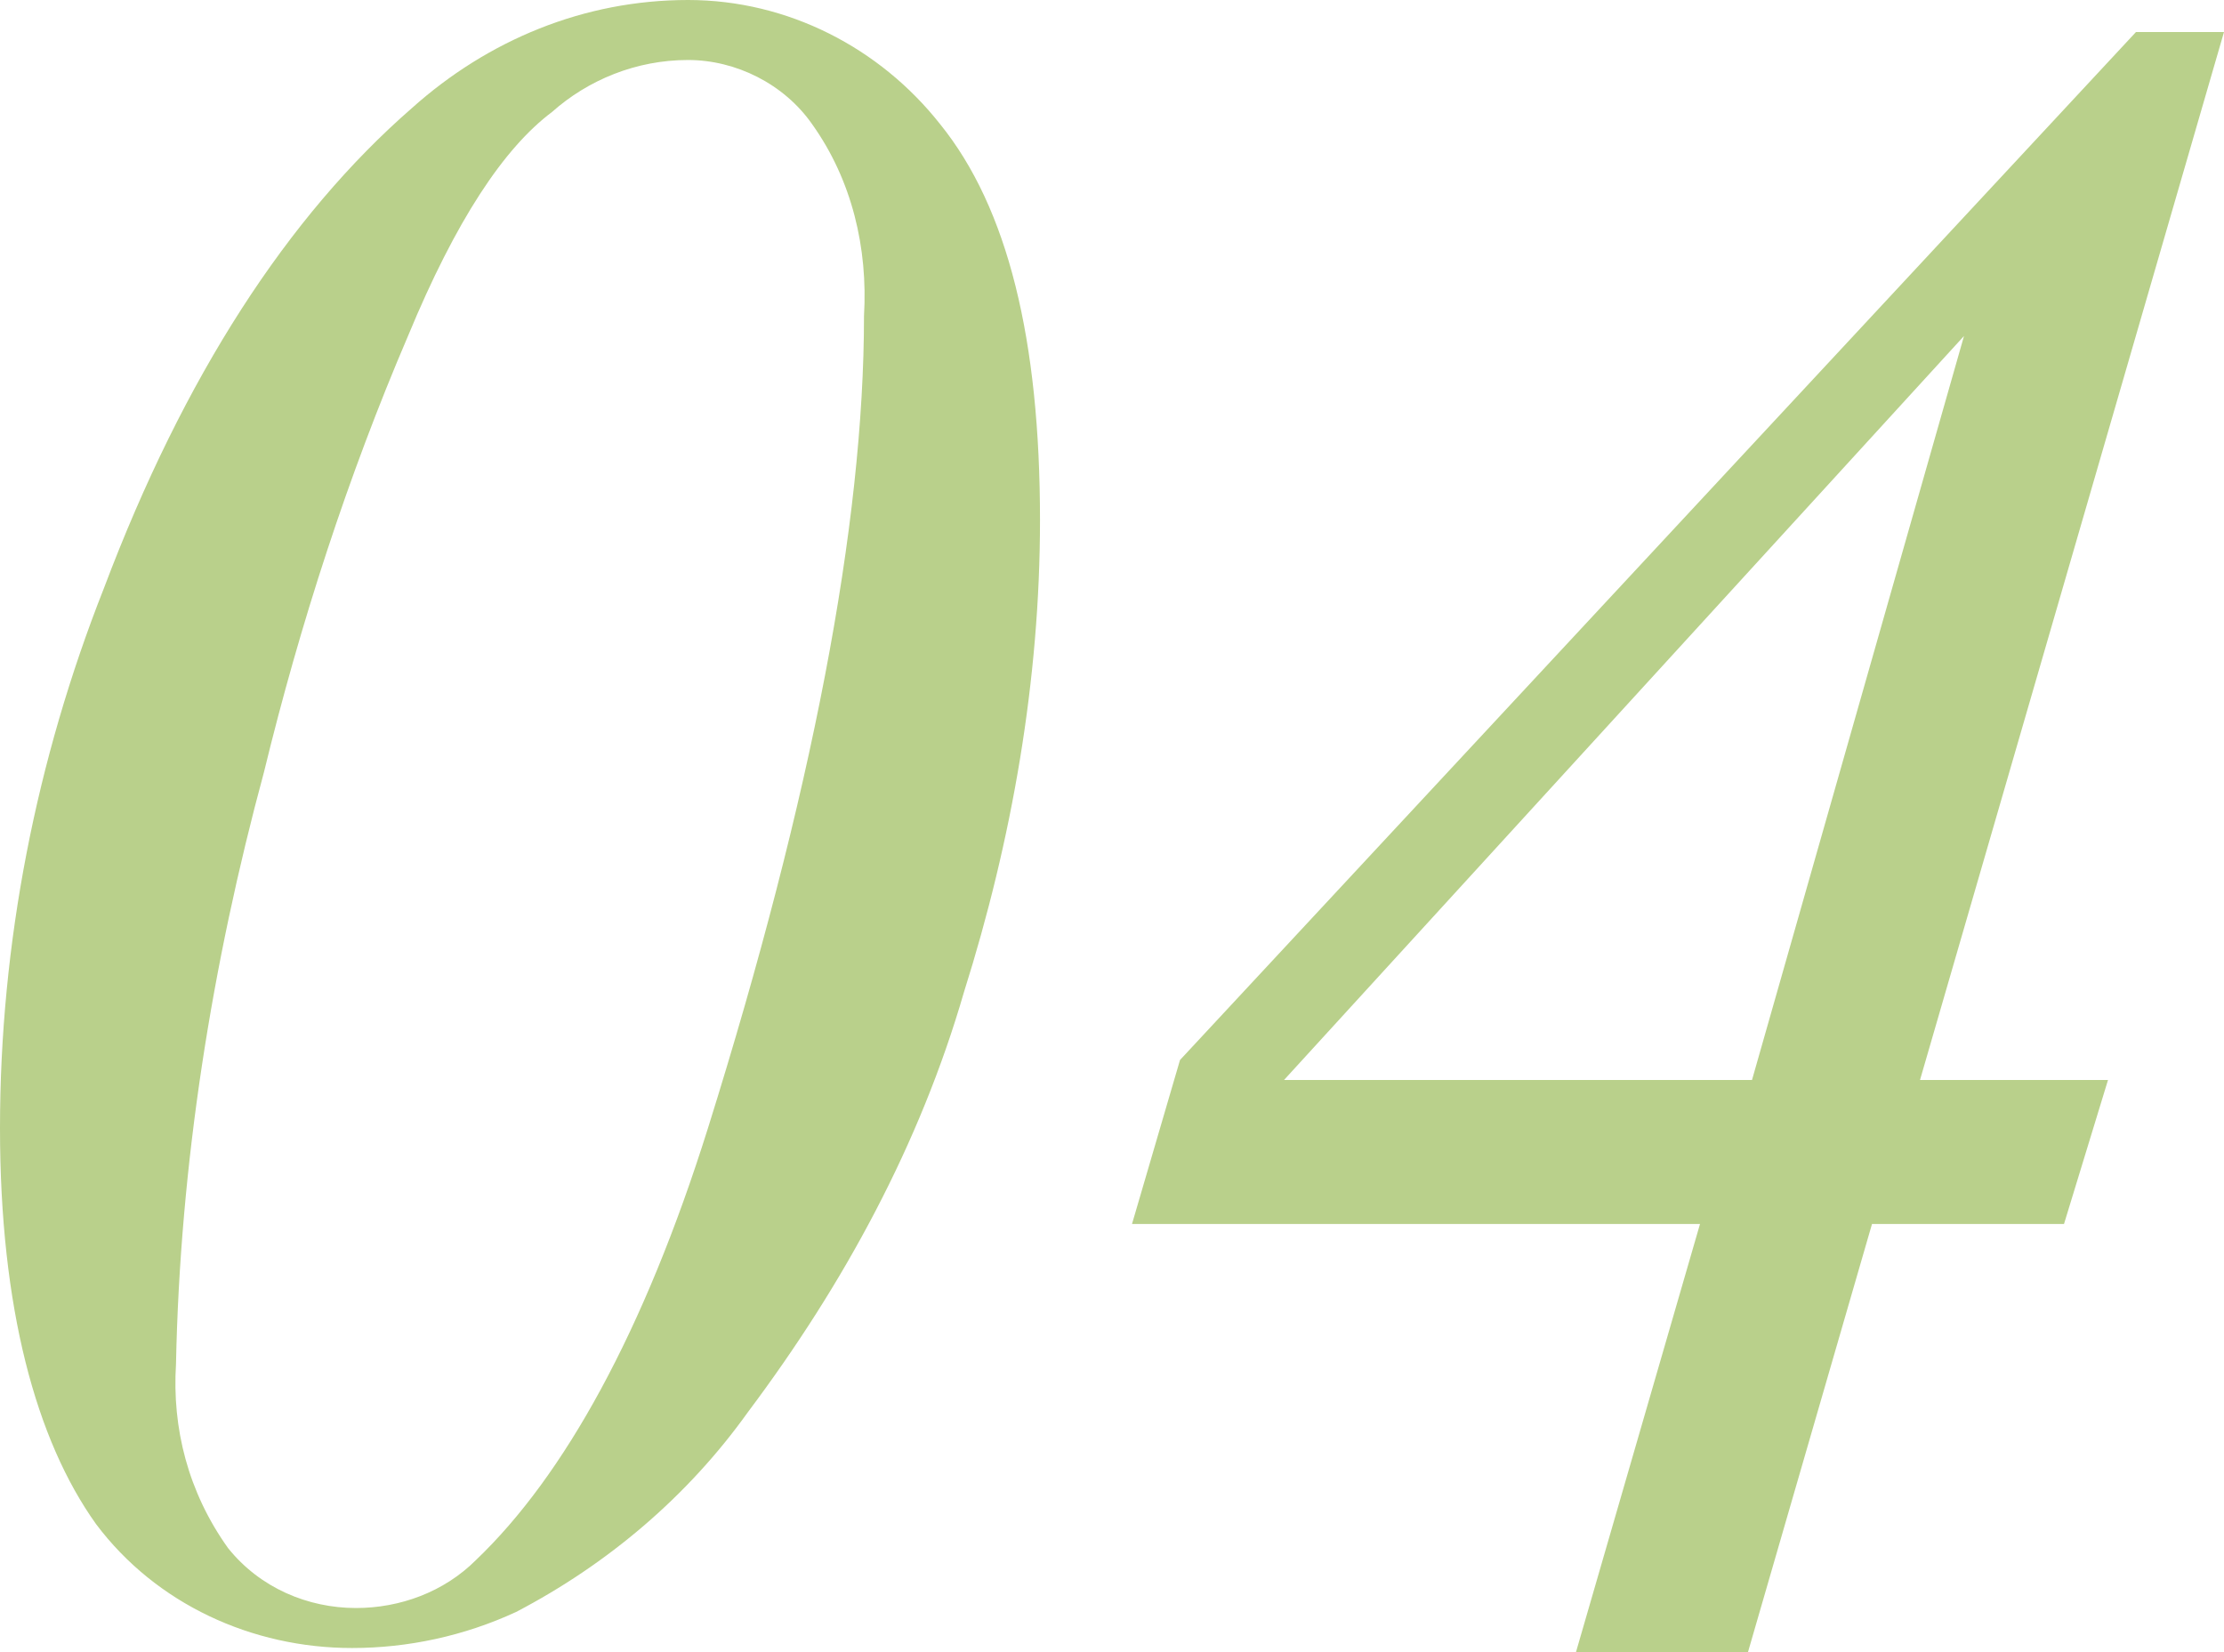 <?xml version="1.0" encoding="utf-8"?>
<!-- Generator: Adobe Illustrator 22.1.0, SVG Export Plug-In . SVG Version: 6.00 Build 0)  -->
<svg version="1.1" xmlns="http://www.w3.org/2000/svg" xmlns:xlink="http://www.w3.org/1999/xlink" x="0px" y="0px"
	 viewBox="0 0 55.6 41.3" style="enable-background:new 0 0 55.6 41.3;" xml:space="preserve">
<style type="text/css">
	.st0{fill:#B9D08B;}
</style>
<path class="st0" d="M17.2,0c2.5,0,4.8,1.2,6.3,3.1C25.2,5.2,26,8.5,26,13c0,4-0.7,8-1.9,11.8c-1.1,3.8-3,7.3-5.4,10.5
	c-1.5,2.1-3.5,3.8-5.8,5c-1.3,0.6-2.7,0.9-4.1,0.9c-2.5,0-4.9-1.1-6.4-3.1C0.9,36,0,32.7,0,28.2c0-4.6,0.9-9.2,2.6-13.5
	c2-5.3,4.6-9.3,7.7-12C12.2,1,14.6,0,17.2,0z M17.2,1.5c-1.3,0-2.5,0.5-3.4,1.3c-1.2,0.9-2.4,2.7-3.6,5.6c-1.5,3.5-2.7,7.2-3.6,10.9
	c-1.3,4.8-2.1,9.8-2.2,14.8c-0.1,1.6,0.3,3.2,1.3,4.6c0.8,1,2,1.5,3.2,1.5c1.1,0,2.2-0.4,3-1.2c2.2-2.1,4.2-5.7,5.8-10.8
	c2.6-8.3,3.9-15.1,3.9-20.3c0.1-1.7-0.3-3.4-1.3-4.8C19.6,2.1,18.4,1.5,17.2,1.5L17.2,1.5z M55.6,0.8L48,27h4.7l-1.1,3.6h-4.8
	l-3.1,10.7h-4.3l3.1-10.7H28.3l1.2-4.1L53.4,0.8L55.6,0.8z M49.1,8.4L32.1,27h11.7L49.1,8.4z"/>
</svg>
